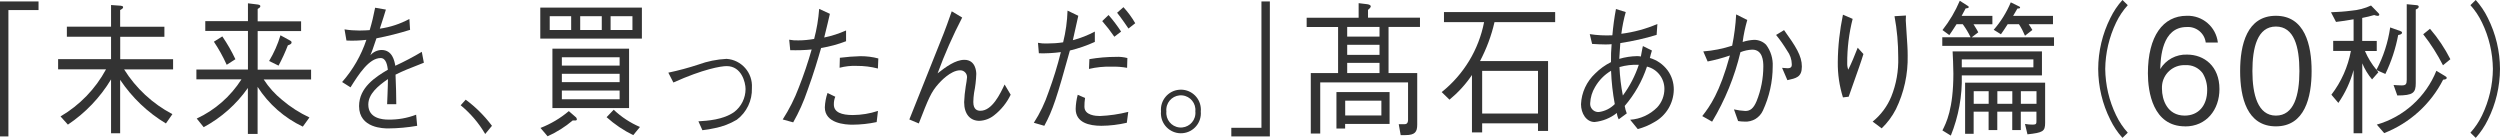 <?xml version="1.0" encoding="UTF-8"?>
<svg id="_レイヤー_2" data-name="レイヤー_2" xmlns="http://www.w3.org/2000/svg" xmlns:xlink="http://www.w3.org/1999/xlink" viewBox="0 0 362.68 20">
  <defs>
    <style>
      .cls-1 {
        fill: none;
      }

      .cls-2 {
        fill: #333;
      }

      .cls-3 {
        clip-path: url(#clippath);
      }
    </style>
    <clipPath id="clippath">
      <rect class="cls-1" width="362.68" height="20"/>
    </clipPath>
  </defs>
  <g id="_グループ_3582" data-name="グループ_3582">
    <path id="_パス_8757" data-name="パス_8757" class="cls-2" d="M0,.21v19.58h1.22V1.46h4.37V.21H0Z"/>
    <g id="_グループ_3581" data-name="グループ_3581">
      <g class="cls-3">
        <g id="_グループ_3580" data-name="グループ_3580">
          <path id="_パス_8758" data-name="パス_8758" class="cls-2" d="M18,10.06c1.72,2.75,4.14,4.99,7.01,6.5l-.94,1.35c-2.65-1.59-4.92-3.76-6.64-6.33v7.75h-1.32v-7.81c-1.58,2.62-3.72,4.86-6.26,6.56l-1.07-1.19c2.78-1.63,5.07-3.99,6.6-6.83h-6.95v-1.48h7.68v-3.25h-6.41v-1.46h6.41V.73l1.41.1c.11.02.34.04.34.21s-.13.25-.43.42v2.42h6.42v1.46h-6.41v3.25h7.67v1.48h-7.11Z"/>
          <path id="_パス_8759" data-name="パス_8759" class="cls-2" d="M38.25,11.52c.73,1.13,1.64,2.14,2.68,2.98,1.2,1.02,2.53,1.87,3.96,2.54l-.96,1.33c-2.68-1.27-4.96-3.27-6.56-5.77v6.83h-1.41v-6.67c-1.66,2.37-3.86,4.32-6.41,5.69l-1.01-1.25c2.66-1.24,4.91-3.21,6.49-5.69h-6.54v-1.42h7.48v-5.6h-6.19v-1.42h6.19V.48l1.39.17c.34.04.41.15.41.25,0,.17-.21.29-.39.4v1.79h6.3v1.42h-6.3v5.6h7.75v1.42h-6.86ZM32.89,9.4c-.53-1.17-1.15-2.29-1.86-3.35l1.22-.77c.72,1.05,1.36,2.16,1.9,3.31l-1.26.81ZM41.76,6.58c-.39,1.01-.84,1.99-1.35,2.94l-1.37-.67c.7-1.17,1.26-2.42,1.65-3.73l1.37.75c.09.04.24.12.24.29,0,.19-.17.29-.54.42"/>
          <path id="_パス_8760" data-name="パス_8760" class="cls-2" d="M60.53,18.25c-1.39.24-2.79.37-4.2.38-.6,0-4.24,0-4.24-3.23,0-2.71,2.38-4.23,4.18-5.29-.08-.56-.23-1.69-1.05-1.69-1.69,0-3.21,2.4-4.37,4.25l-1.22-.77c1.57-1.78,2.77-3.87,3.52-6.12-.96.11-1.92.15-2.89.1l-.28-1.62c.72.12,1.45.17,2.17.17.71,0,1.11-.04,1.48-.06.32-1.07.58-2.15.79-3.25l1.56.27c-.21.73-.41,1.31-.88,2.77,1.5-.21,2.96-.69,4.29-1.41l.1,1.58c-1.6.5-3.23.91-4.88,1.23-.53,1.6-.66,1.92-.88,2.46.4-.47.99-.75,1.61-.77,1.59,0,1.88,1.58,2.01,2.29,1.32-.61,2.6-1.28,3.84-2.02l.3,1.58c-2.38.94-2.87,1.12-4.11,1.73.09,2.15.09,2.67.11,4.29h-1.33c0-.19.04-.98.06-1.48.04-.85.04-1.42.06-2.17-1.44,1-2.85,2.15-2.85,3.71,0,2,2.06,2.17,2.87,2.17,1.39.03,2.77-.21,4.07-.71l.15,1.62Z"/>
          <path id="_パス_8761" data-name="パス_8761" class="cls-2" d="M67.56,14.46c1.45,1.07,2.73,2.35,3.81,3.79l-.98,1.19c-.93-1.59-2.14-3-3.56-4.17l.73-.81Z"/>
          <path id="_パス_8762" data-name="パス_8762" class="cls-2" d="M78.38,1.1h14.74v4.5h-14.74V1.1ZM83.08,17.48c-1.1.93-2.33,1.7-3.64,2.29l-1.03-1.21c1.49-.58,2.88-1.4,4.11-2.44l.98.85c.11.08.17.2.19.33,0,.21-.17.19-.6.17M82.86,2.35h-3.11v2h3.11v-2ZM80.14,7.06h11.12v8.62h-11.12V7.06ZM89.89,8.31h-8.38v1.21h8.38v-1.21ZM89.89,10.71h-8.38v1.21h8.38v-1.21ZM89.89,13.13h-8.38v1.27h8.38v-1.27ZM87.3,2.35h-3.13v2h3.13v-2ZM91.86,19.6c-1.4-.68-2.7-1.56-3.86-2.6l1.03-1.08c1.11,1.05,2.4,1.9,3.81,2.5l-.97,1.18ZM91.75,2.35h-3.17v2h3.17v-2Z"/>
          <path id="_パス_8763" data-name="パス_8763" class="cls-2" d="M96.96,10.54c1.47-.31,2.92-.7,4.35-1.17,1.31-.48,2.69-.76,4.09-.83,2.17.14,3.82,2.02,3.68,4.19,0,.02,0,.04,0,.06.06,1.79-.76,3.51-2.19,4.58-.97.58-2.04.99-3.15,1.21-.61.14-1.22.24-1.84.31l-.58-1.29c1.29-.08,3.58-.21,5.19-1.35,1.04-.79,1.65-2.03,1.65-3.33,0-.96-.58-3.33-2.74-3.33-.82,0-3.38.42-7.73,2.38l-.73-1.42Z"/>
          <path id="_パス_8764" data-name="パス_8764" class="cls-2" d="M120.39,2.02c-.24,1.08-.34,1.44-.82,3.42,1.09-.22,2.15-.57,3.17-1.02v1.56c-1.17.45-2.38.78-3.62.98-.47,1.62-1.05,3.62-1.99,6.19-.54,1.6-1.23,3.14-2.06,4.6l-1.52-.42c.94-1.46,1.73-3.02,2.34-4.65.71-1.8,1.33-3.64,1.86-5.5-1.03.1-2.07.13-3.11.1l-.15-1.52c.44.08.89.12,1.33.1.77,0,1.53-.08,2.29-.21.38-1.43.62-2.88.73-4.36l1.56.72ZM121.18,14.02c-.15.36-.22.75-.21,1.15,0,1.13,1.13,1.52,2.76,1.52,1.24-.01,2.46-.21,3.64-.6l-.19,1.62c-1.15.25-2.33.37-3.51.38-1.01,0-4.01-.17-4.01-2.52.03-.71.16-1.41.39-2.08l1.12.54ZM121.85,8.38c.99-.13,1.98-.2,2.98-.23.87,0,1.74.1,2.59.33l-.06,1.46c-1-.26-2.04-.39-3.08-.38-.83-.04-1.67.06-2.48.27l.04-1.46Z"/>
          <path id="_パス_8765" data-name="パス_8765" class="cls-2" d="M139.58,2.56c-1.36,2.62-2.55,5.32-3.56,8.08,1.2-.94,2.59-1.96,3.88-1.96,1.67,0,1.73,1.77,1.73,2.06-.03.92-.14,1.83-.32,2.73-.07.44-.1.89-.11,1.33,0,1.15.64,1.27,1.03,1.27,1.71,0,2.87-2.46,3.51-3.81l.88,1.48c-.56,1.17-1.39,2.2-2.42,3-.6.48-1.35.76-2.12.79-1.31,0-2.21-.94-2.21-2.71.03-.77.11-1.53.23-2.29.04-.21.19-1.12.19-1.31.02-.55-.42-1.01-.96-1.02-.02,0-.03,0-.05,0-1.39,0-2.91,1.71-3.1,1.92-1.11,1.23-1.48,2.17-2.89,5.79l-1.37-.58c.79-1.98,4.29-10.71,4.99-12.5.34-.85.58-1.56,1.16-3.19l1.52.91Z"/>
          <path id="_パス_8766" data-name="パス_8766" class="cls-2" d="M150.58,6.21c.43.08.86.12,1.29.1.79,0,1.58-.05,2.36-.17.38-1.51.59-3.05.64-4.6l1.56.75c-.13.56-.67,3.02-.79,3.54,1.11-.29,2.18-.71,3.19-1.25v1.5c-1.16.53-2.38.95-3.62,1.25-1.88,6.77-2.46,8.62-3.71,10.92l-1.52-.44c.9-1.39,1.61-2.89,2.14-4.46.7-1.9,1.3-3.83,1.78-5.79-1.06.14-2.12.2-3.19.17l-.13-1.52ZM157.41,14.23c-.06.41-.1.83-.09,1.25,0,1.27,1.69,1.35,2.25,1.35,1.39-.06,2.76-.26,4.11-.6l-.21,1.58c-1.21.28-2.45.43-3.69.44-1.78,0-3.73-.46-3.73-2.46.02-.69.12-1.37.3-2.04l1.07.47ZM158.04,8.58c1.28-.22,2.57-.33,3.86-.33.56-.03,1.11.03,1.65.17l-.04,1.42c-.75-.14-1.52-.19-2.29-.17-1.09-.03-2.18.08-3.24.33l.06-1.42ZM160.82,2.18c.66.75,1.27,1.56,1.82,2.4l-.98.75c-.54-.79-1.13-1.55-1.76-2.27l.92-.88ZM162.98,1.04c.65.71,1.23,1.49,1.71,2.33l-.98.77c-.13-.19-1.07-1.58-1.65-2.29l.92-.81Z"/>
          <path id="_パス_8767" data-name="パス_8767" class="cls-2" d="M174.2,16.17c.15,1.59-1.03,3.01-2.62,3.15-1.59.15-3.01-1.03-3.15-2.62-.02-.18-.02-.35,0-.53-.15-1.59,1.03-3.01,2.62-3.15,1.59-.15,3.01,1.03,3.15,2.62.02.18.02.35,0,.53M169.21,16.17c-.12,1.16.72,2.2,1.88,2.32,1.16.12,2.2-.72,2.32-1.88.02-.15.02-.3,0-.45.12-1.16-.72-2.2-1.88-2.32-1.16-.12-2.2.72-2.32,1.88-.02.15-.02.3,0,.45"/>
          <path id="_パス_8768" data-name="パス_8768" class="cls-2" d="M183,18.54V.21h1.22v19.58h-5.59v-1.25h4.37Z"/>
          <path id="_パス_8769" data-name="パス_8769" class="cls-2" d="M197.11.46l1.24.15c.15.02.51.1.51.31,0,.15-.15.29-.4.52v1.12h7.54v1.35h-4.56v6.69h4.16v7.48c0,1.04-.3,1.52-1.71,1.52h-.69l-.28-1.58h.82c.26,0,.53-.1.53-.65v-5.42h-12.74v7.42h-1.37v-8.77h3.96V3.92h-4.56v-1.35h7.54V.46ZM195.14,17.98v.67h-1.26v-5.29h7.71v4.62h-6.45ZM200.4,14.6h-5.25v2.15h5.25v-2.15ZM195.44,5.31h4.69v-1.4h-4.69v1.4ZM200.13,6.5h-4.69v1.46h4.69v-1.46ZM200.13,9.12h-4.69v1.48h4.69v-1.48Z"/>
          <path id="_パス_8770" data-name="パス_8770" class="cls-2" d="M215.02,17.88v1.33h-1.48v-8.33c-.91,1.35-2.01,2.55-3.26,3.58l-1.13-1.1c3.19-2.55,5.37-6.14,6.15-10.15h-5.82v-1.46h16.13v1.46h-8.8c-.45,1.97-1.16,3.86-2.1,5.65h9.87v10.13h-1.46v-1.1h-8.1ZM223.12,10.28h-8.1v6.19h8.1v-6.19Z"/>
          <path id="_パス_8771" data-name="パス_8771" class="cls-2" d="M234.84,17.33c-.15-.29-.25-.61-.28-.94-.93.74-2.05,1.19-3.23,1.31-1.2,0-1.97-1.25-1.97-2.58.07-1.7.82-3.3,2.06-4.46.67-.67,1.44-1.22,2.29-1.65-.02-.87.02-1.74.09-2.6-.3.03-.6.04-.9.04-.51,0-1.42-.04-1.93-.08l-.34-1.42c1.09.17,2.19.22,3.28.17.11-1.28.28-2.55.52-3.81l1.42.44c-.29,1.03-.5,2.08-.64,3.15,1.8-.23,3.56-.7,5.23-1.42l-.11,1.58c-1.72.53-3.49.92-5.27,1.19-.06.92-.09,1.58-.15,2.29.84-.25,1.71-.38,2.59-.4.18,0,.37.02.54.06.24-1.25.26-1.4.3-1.52l1.31.65c-.15.48-.19.62-.3,1.08,1.03.3,1.93.93,2.57,1.79.6.81.91,1.8.9,2.81-.03,1.98-1.12,3.79-2.87,4.73-.74.44-1.53.77-2.36.98l-1.1-1.35c1.48-.1,2.87-.74,3.92-1.79.68-.73,1.05-1.69,1.05-2.69,0-1.53-1.04-2.87-2.53-3.23-.69,2.1-1.79,4.03-3.23,5.71.06.37.16.73.3,1.08l-1.18.87ZM233.71,10.27c-.96.57-1.75,1.38-2.31,2.35-.43.71-.67,1.52-.71,2.36-.05.65.44,1.22,1.09,1.27.06,0,.11,0,.17,0,.87-.11,1.69-.52,2.31-1.15-.3-1.6-.48-3.21-.54-4.83M237.73,9.4c-.94-.04-1.89.07-2.79.33.06,1.39.22,2.76.49,4.13,1-1.35,1.78-2.86,2.31-4.45"/>
          <path id="_パス_8772" data-name="パス_8772" class="cls-2" d="M247.09,7.46c1.43-.11,2.84-.39,4.2-.83.3-1.5.5-3.02.58-4.54l1.61.81c-.3,1.05-.53,2.11-.67,3.19.54-.18,1.1-.28,1.67-.31.65,0,1.27.25,1.73.71.68.9,1.02,2.02.96,3.15,0,2.21-.49,4.39-1.42,6.4-.47,1.04-1.54,1.68-2.68,1.6-.31,0-.62-.03-.92-.08l-.6-1.69c.54.12,1.09.2,1.65.23.69,0,1.18-.35,1.63-1.42.65-1.61.98-3.33.98-5.06,0-.73-.08-2.42-1.61-2.42-.59.03-1.16.15-1.71.37-.84,3.55-2.23,6.95-4.11,10.08l-1.43-.81c1.09-1.4,2.53-3.35,4.01-8.79-1.06.36-2.13.65-3.23.87l-.63-1.46ZM258.81,4.36c1.69,2.35,2.59,3.73,2.59,5.29s-.83,1.69-2.1,1.98l-.77-1.79c.11.02.73.06.81.06.6,0,.6-.35.6-.58-.01-.71-.25-1.39-.67-1.96-.49-.8-1.02-1.57-1.61-2.29l1.17-.71Z"/>
          <path id="_パス_8773" data-name="パス_8773" class="cls-2" d="M268.77,2.73c-.54,2.11-.8,4.28-.79,6.46-.01.31.04.62.15.92.49-.98.92-2.04,1.37-3.19l.83.92c-.39,1.27-.58,1.77-2.14,6.19l-.83.1c-.52-1.66-.77-3.39-.75-5.12.02-2.31.28-4.61.75-6.88l1.41.61ZM276.5,2.25c-.04.48-.03.96.02,1.44.19,2.94.23,3.38.23,4.35.06,2.7-.52,5.38-1.71,7.81-.53,1.03-1.23,1.97-2.06,2.77l-1.31-.98c1.19-.96,2.12-2.21,2.7-3.62.73-1.81,1.07-3.76,1.01-5.71,0-2-.17-3.99-.54-5.96l1.67-.1Z"/>
          <path id="_パス_8774" data-name="パス_8774" class="cls-2" d="M281.77,6.64v-1.23h4.11c-.32-.67-.7-1.3-1.14-1.9h-.9c-.6.96-.85,1.29-1.05,1.58l-.99-.73c1.02-1.3,1.87-2.73,2.51-4.25l1.11.71c.13.08.19.12.19.21,0,.17-.36.19-.45.19-.41.75-.45.83-.58,1.08h4.46v1.22h-2.74c.09.17.47.71.69,1.17l-.96.73h11.95v1.23h-16.2ZM284.6,10.94c.08,2.99-.47,5.96-1.59,8.73l-1.22-.75c.56-1.1,1.59-3.13,1.59-8.25,0-.94-.08-2.62-.11-3.21h12.96v3.48h-11.63ZM294.99,8.62h-10.39v1.15h10.39v-1.15ZM294.13,19.5l-.36-1.52c.38.07.76.1,1.14.1.51,0,.52-.17.52-.52v-1.36h-2.27v2.67h-1.24v-2.67h-2.17v2.67h-1.26v-2.67h-2.17v3.21h-1.24v-7.42h11.61v5.83c0,1.25-.32,1.42-2.57,1.67M288.5,13.23h-2.17v1.83h2.17v-1.83ZM294.31,3.52c.19.27.38.56.53.83l-1.07.83c-.24-.58-.53-1.14-.88-1.67h-1.63c-.47.73-.68,1.04-.98,1.46l-1.05-.65c1.04-1.18,1.87-2.53,2.48-3.98l1.18.58c.08.04.17.08.17.17,0,.15-.21.15-.39.15-.19.33-.34.56-.62,1.06h5.78v1.21h-3.51ZM291.93,13.23h-2.17v1.83h2.17v-1.83ZM295.44,13.23h-2.27v1.83h2.27v-1.83Z"/>
          <path id="_パス_8775" data-name="パス_8775" class="cls-2" d="M308.68.75c-.68.75-1.25,1.6-1.69,2.52-1.01,2.1-1.55,4.4-1.58,6.73.03,2.33.56,4.63,1.58,6.73.44.92,1.01,1.77,1.69,2.52l-.77.75c-.71-.79-1.3-1.67-1.76-2.62-1.15-2.29-1.75-4.81-1.76-7.38.01-2.56.61-5.09,1.76-7.38.46-.95,1.05-1.84,1.76-2.62l.77.75Z"/>
          <path id="_パス_8776" data-name="パス_8776" class="cls-2" d="M317,18.33c-4.69,0-5.4-5.04-5.4-7.69,0-5.42,2.21-8.35,5.63-8.35,2.29-.08,4.25,1.6,4.52,3.88h-1.76c-.17-1.36-1.39-2.35-2.76-2.25-3.62,0-3.79,4.56-3.84,6.1.82-1.36,2.31-2.16,3.9-2.1,2.46,0,4.69,1.67,4.69,5,0,3.02-1.91,5.42-4.97,5.42M319.53,10.6c-.59-.78-1.52-1.21-2.49-1.15-1.79-.09-3.31,1.29-3.4,3.08,0,.12,0,.24,0,.36,0,1.54.75,3.88,3.3,3.88,1.95,0,3.26-1.4,3.26-3.69.02-.87-.21-1.74-.67-2.48"/>
          <path id="_パス_8777" data-name="パス_8777" class="cls-2" d="M330.17,18.33c-4.2,0-5.19-4.19-5.19-8.02s.99-8.02,5.19-8.02,5.18,4.23,5.18,8.02-.98,8.02-5.18,8.02M330.17,3.85c-2.68,0-3.41,3.04-3.41,6.46s.79,6.46,3.41,6.46,3.41-2.92,3.41-6.46-.77-6.46-3.41-6.46"/>
          <path id="_パス_8778" data-name="パス_8778" class="cls-2" d="M342.7,5.94h2.1v1.46h-1.71c.42.99.98,1.9,1.67,2.73,1.01-1.92,1.68-4,1.99-6.15l1.46.52c.1.04.26.1.26.23,0,.25-.34.31-.56.35-.37,1.96-.99,3.85-1.86,5.65l-1.27-.56s.24.29.26.31l-.92,1.04c-.59-.7-1.07-1.49-1.42-2.33v10.14h-1.26v-9.17c-.46,1.71-1.21,3.32-2.21,4.77l-1.01-1.19c1.43-1.86,2.4-4.04,2.83-6.35h-2.57v-1.46h2.96v-3.13c-1.11.19-1.61.27-2.55.38l-.73-1.4c1.03-.04,1.97-.1,2.95-.23.99-.08,1.96-.33,2.86-.75l1.07,1.1c.09.1.13.15.13.21,0,.15-.13.19-.23.19-.17-.01-.35-.05-.51-.12-.57.17-1.16.31-1.74.42v3.34ZM344.8,18.08c3.93-1.13,7.12-4.02,8.65-7.81l1.24.75c.15.08.26.17.26.27,0,.23-.3.25-.52.27-1.8,3.54-4.85,6.3-8.55,7.75l-1.07-1.23ZM349.15.61l1.44.14c.19.02.3.08.3.23,0,.19-.19.29-.43.4v10.68c0,1.4-.38,1.79-2.68,1.79l-.54-1.52c.26.02.86.06,1.18.06.6,0,.73-.19.73-.81V.61ZM352.52,4.17c1.16,1.35,2.15,2.83,2.96,4.42l-1.07.88c-.81-1.59-1.77-3.1-2.87-4.5l.98-.79Z"/>
          <path id="_パス_8779" data-name="パス_8779" class="cls-2" d="M358.39,19.25c.68-.75,1.25-1.6,1.69-2.52,1.01-2.1,1.55-4.4,1.57-6.73-.03-2.33-.56-4.63-1.58-6.73-.44-.92-1-1.77-1.68-2.52l.77-.75c.71.79,1.3,1.67,1.76,2.62,1.15,2.29,1.75,4.81,1.76,7.38-.01,2.56-.61,5.09-1.76,7.38-.46.95-1.06,1.84-1.76,2.62l-.77-.75Z"/>
        </g>
      </g>
    </g>
  </g>
</svg>